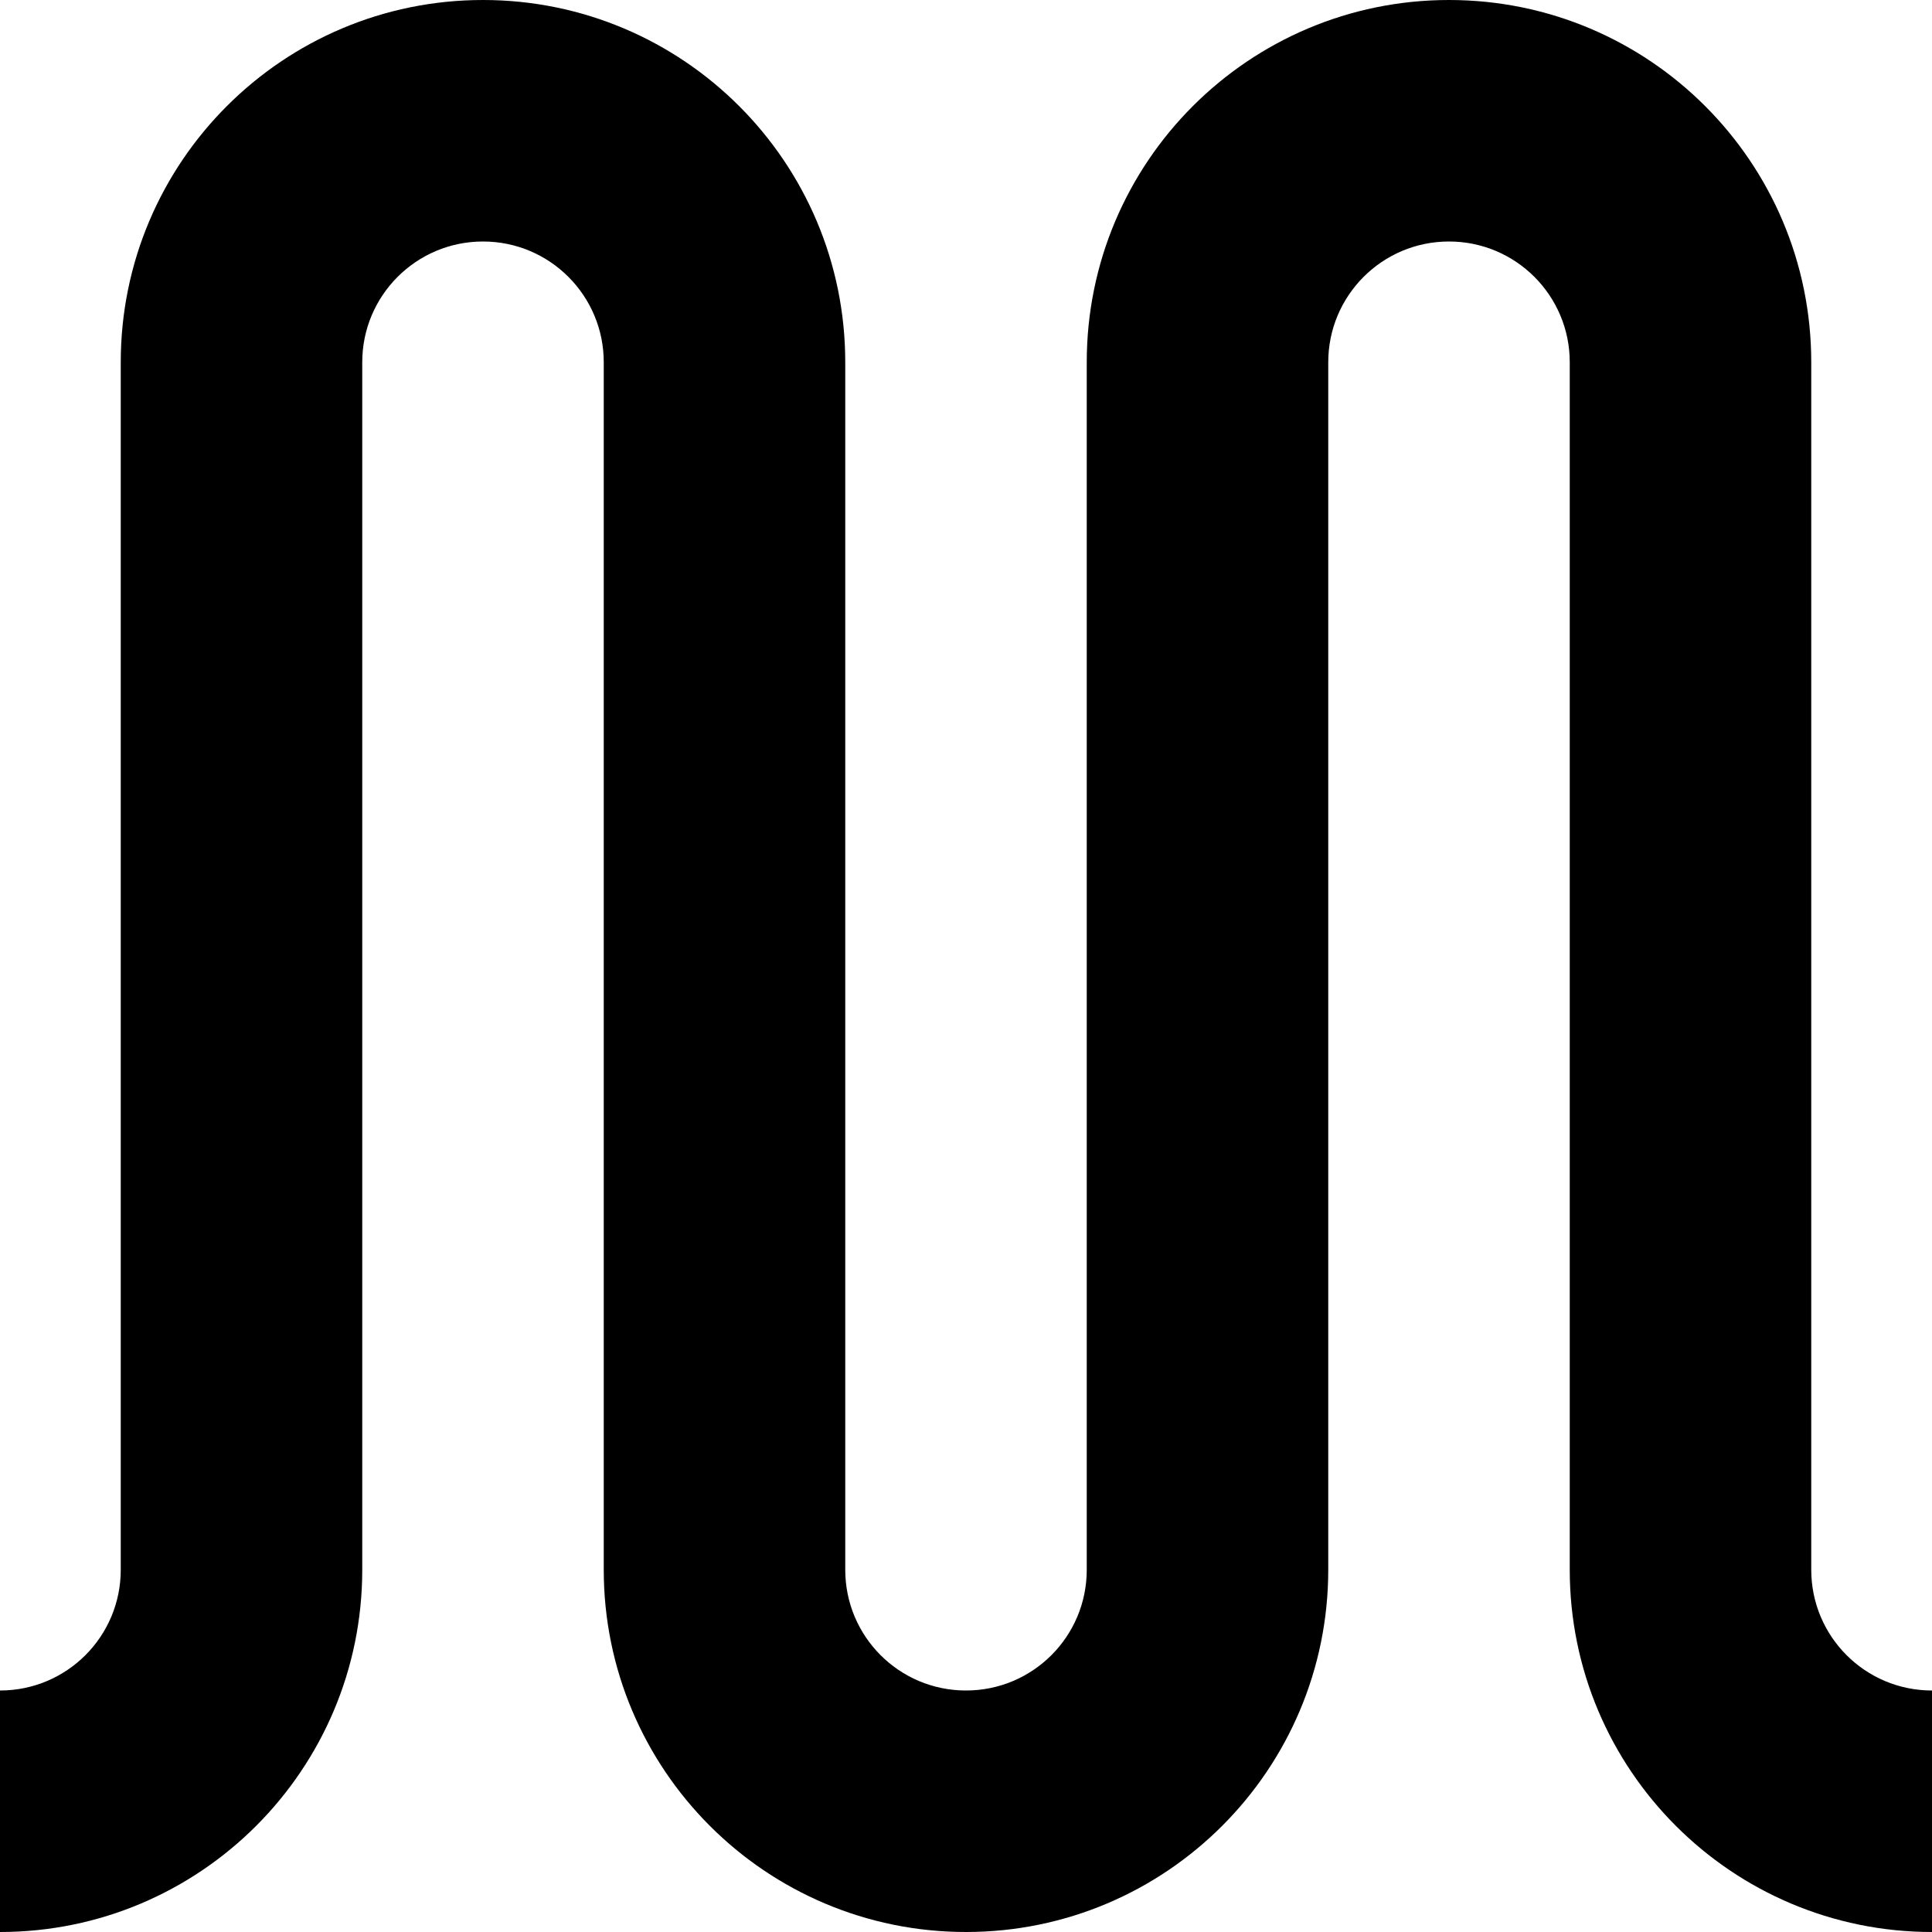 <?xml version="1.0" encoding="utf-8"?> <!-- Generator: IcoMoon.io --> <!DOCTYPE svg PUBLIC "-//W3C//DTD SVG 1.1//EN" "http://www.w3.org/Graphics/SVG/1.1/DTD/svg11.dtd"> <svg version="1.1" id="Layer_1" xmlns="http://www.w3.org/2000/svg" xmlns:xlink="http://www.w3.org/1999/xlink" x="0px" y="0px" width="48px" height="48px" viewBox="0 0 48 48" enable-background="new 0 0 16 16" xml:space="preserve" fill="#000000"> <path d="M 39.00,39.00L 39.00,39.00L39.00,9.00 c0.00-1.656-1.341-3.00-3.00-3.00s-3.00,1.344-3.00,3.00l0.00,30.00 l0.00,0.00 c0.00,4.968-4.029,9.00-9.00,9.00s-9.00-4.032-9.00-9.00L15.00,9.00 c0.00-1.656-1.341-3.00-3.00-3.00S 9.00,7.344, 9.00,9.00l0.00,30.00 l0.00,0.00c0.00,4.968-4.029,9.00-9.00,9.00l0.00,-6.00 c 1.659,0.00, 3.00-1.341, 3.00-3.00l0.00,0.00L3.00,9.00 c0.00-4.971, 4.029-9.00, 9.00-9.00s 9.00,4.029, 9.00,9.00l0.00,30.00 c0.00,1.659, 1.341,3.00, 3.00,3.00s 3.00-1.341, 3.00-3.00L27.00,9.00 l0.00,0.00c0.00-4.971, 4.029-9.00, 9.00-9.00s 9.00,4.029, 9.00,9.00l0.00,30.00 c0.00,1.659, 1.341,3.00, 3.00,3.00l0.00,6.00 C 43.029,48.00, 39.00,43.968, 39.00,39.00z" ></path></svg>